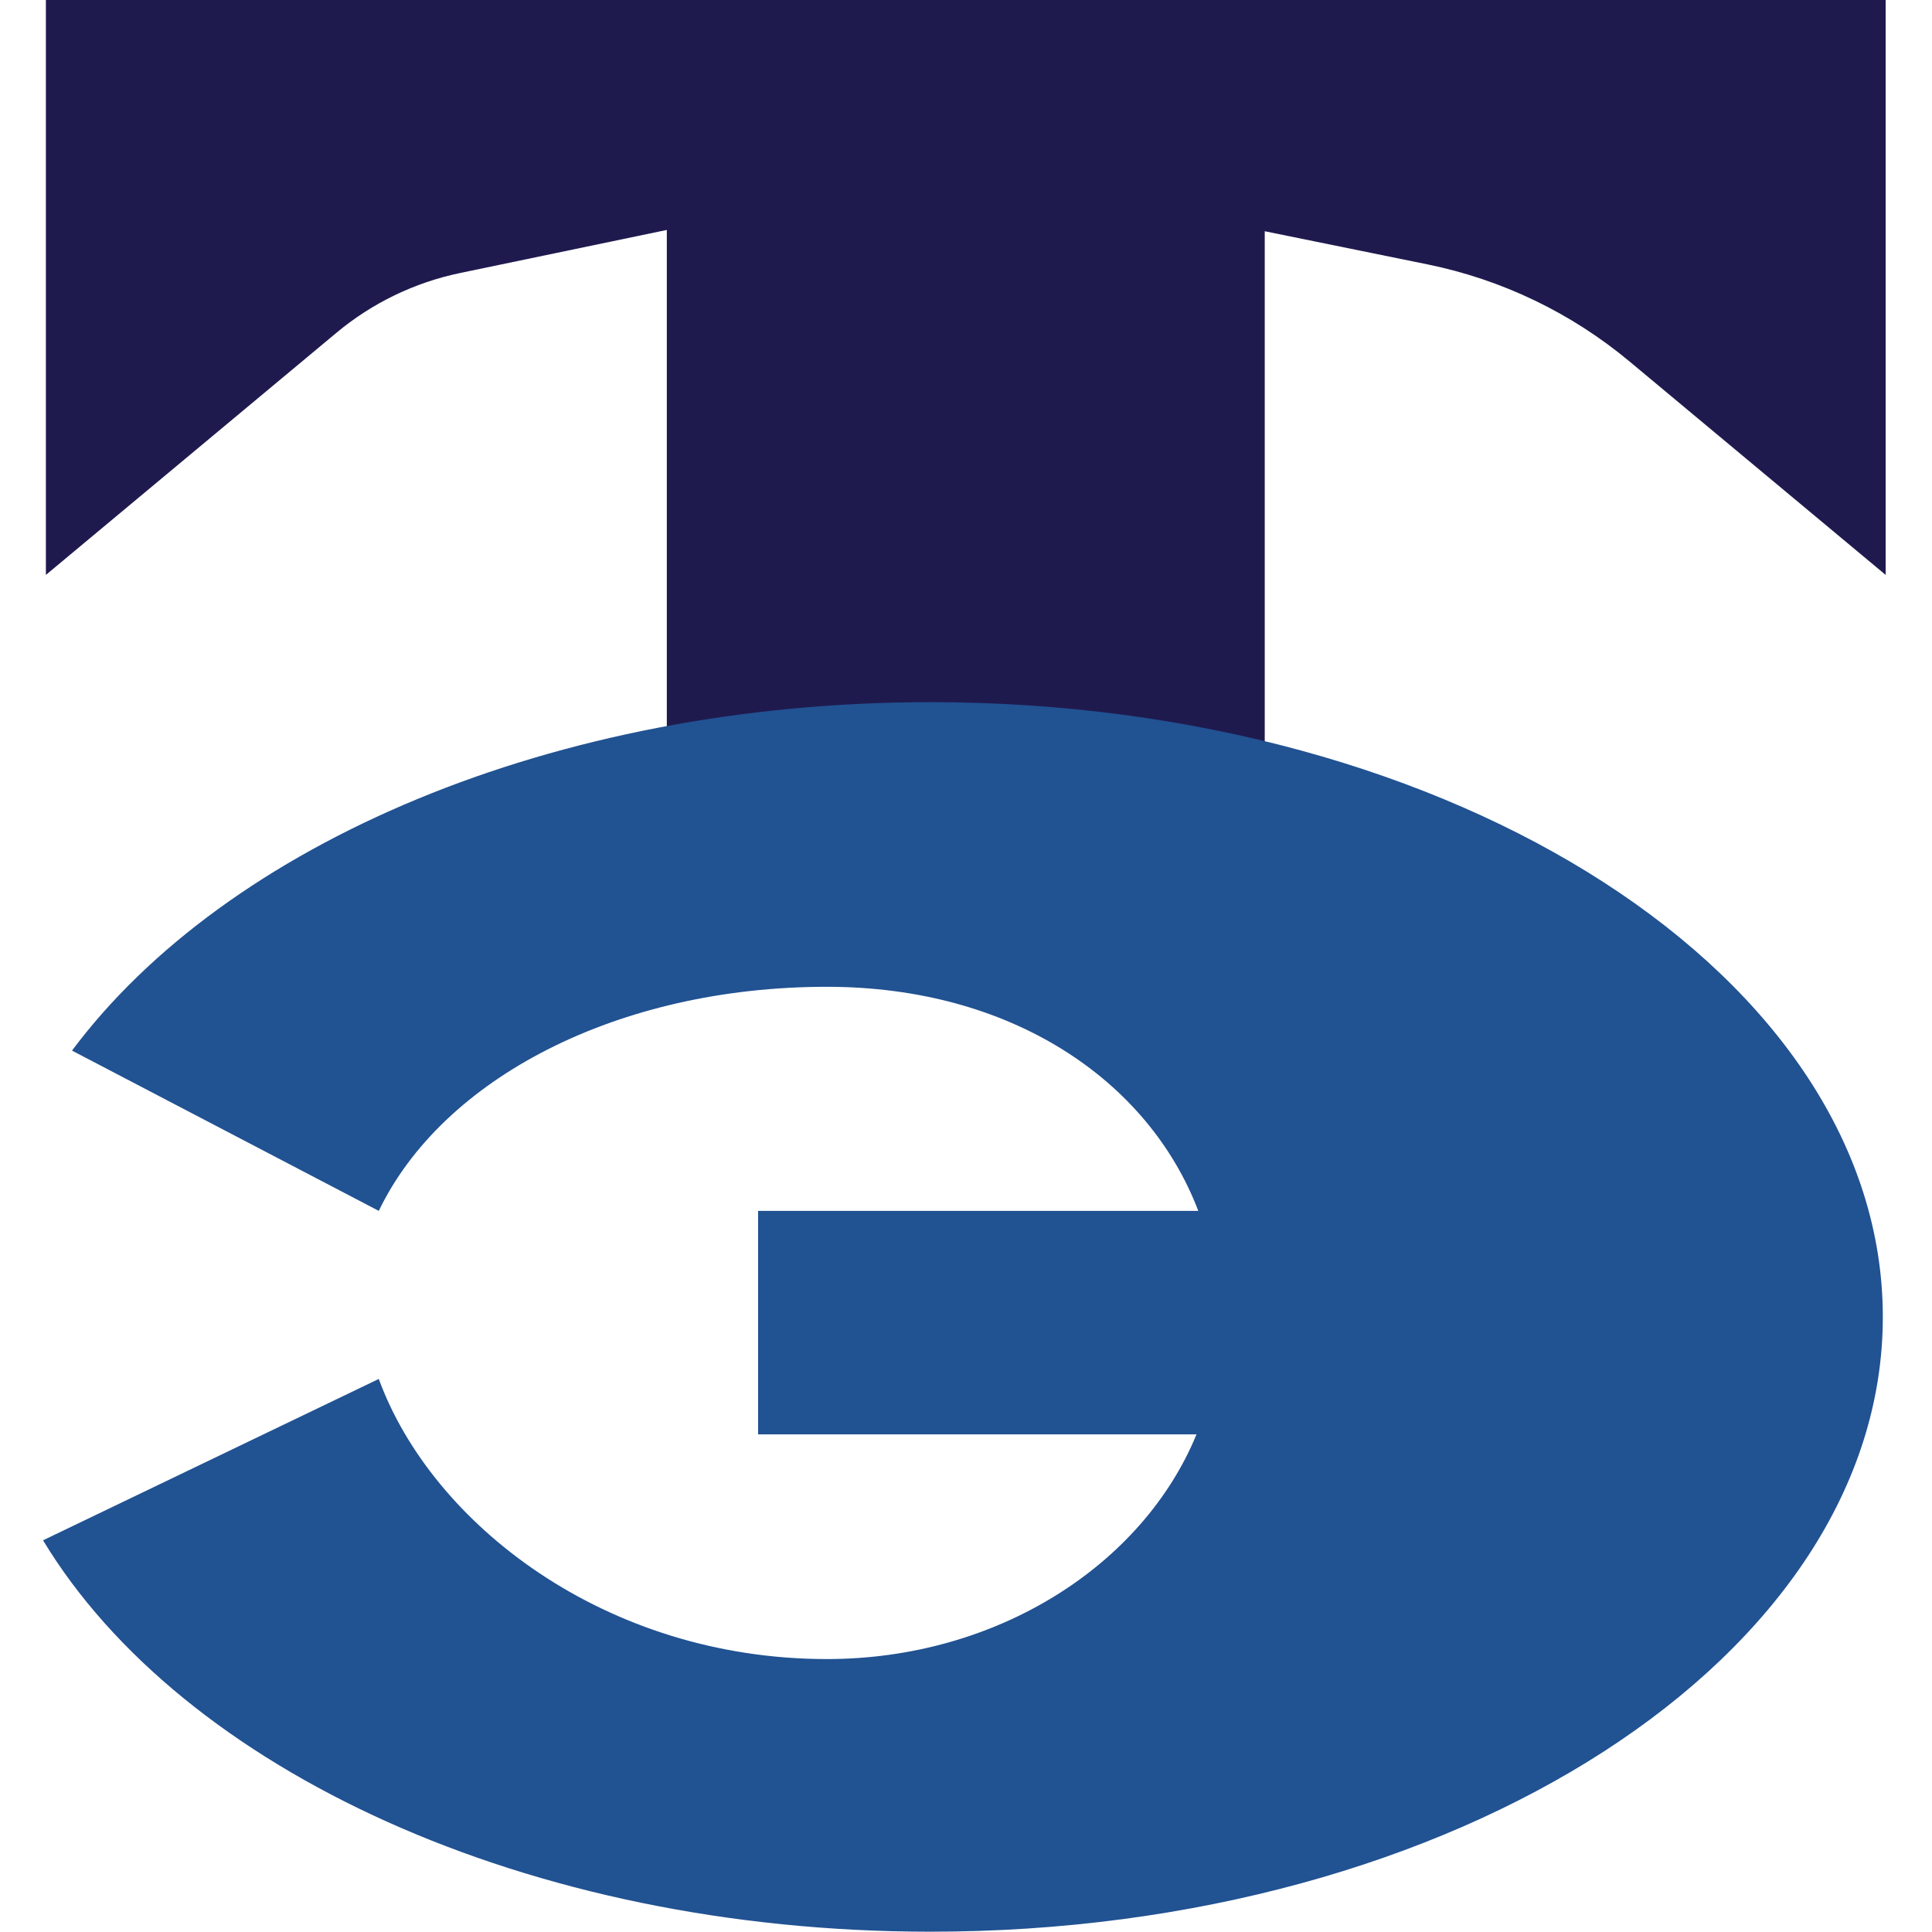 <?xml version="1.0" encoding="UTF-8" standalone="no"?>
<!DOCTYPE svg PUBLIC "-//W3C//DTD SVG 1.1//EN" "http://www.w3.org/Graphics/SVG/1.1/DTD/svg11.dtd">
<svg width="100%" height="100%" viewBox="0 0 64 64" version="1.1" xmlns="http://www.w3.org/2000/svg" xmlns:xlink="http://www.w3.org/1999/xlink" xml:space="preserve" xmlns:serif="http://www.serif.com/" style="fill-rule:evenodd;clip-rule:evenodd;stroke-linejoin:round;stroke-miterlimit:2;">
    <g transform="matrix(0.43,0,0,0.43,1.52,-2.452)">
        <path d="M47.835,75.683L47.835,23.417C47.835,23.417 38.207,25.423 31.909,26.735C28.407,27.465 25.137,29.044 22.389,31.335C14.903,37.573 0,49.992 0,49.992L0,5.701L141.732,5.701L141.732,49.992C141.732,49.992 129.871,40.108 121.997,33.546C117.508,29.805 112.16,27.236 106.433,26.069C100.566,24.874 93.898,23.516 93.898,23.516L93.898,75.683L47.835,75.683Z" style="fill:rgb(31,26,78);"/>
    </g>
    <g transform="matrix(0.419,0,0,0.419,-392.575,22.877)">
        <path d="M1031.67,41.134L996.868,41.134L996.868,58.801L1031.53,58.801C1027.28,69.145 1015.75,76.567 1002.31,76.567C984.795,76.567 971.066,65.874 966.88,54.421L940.335,67.178C951.291,85.283 978.589,98.122 1010.5,98.122C1052.05,98.122 1085.79,76.343 1085.79,49.518C1085.79,22.693 1052.05,0.914 1010.5,0.914C980.621,0.914 954.787,12.17 942.626,28.462L966.88,41.134C971.922,30.651 985.773,23.417 1002.31,23.417C1016.91,23.417 1027.74,30.817 1031.67,41.134Z" style="fill:rgb(33,82,146);"/>
    </g>
</svg>
